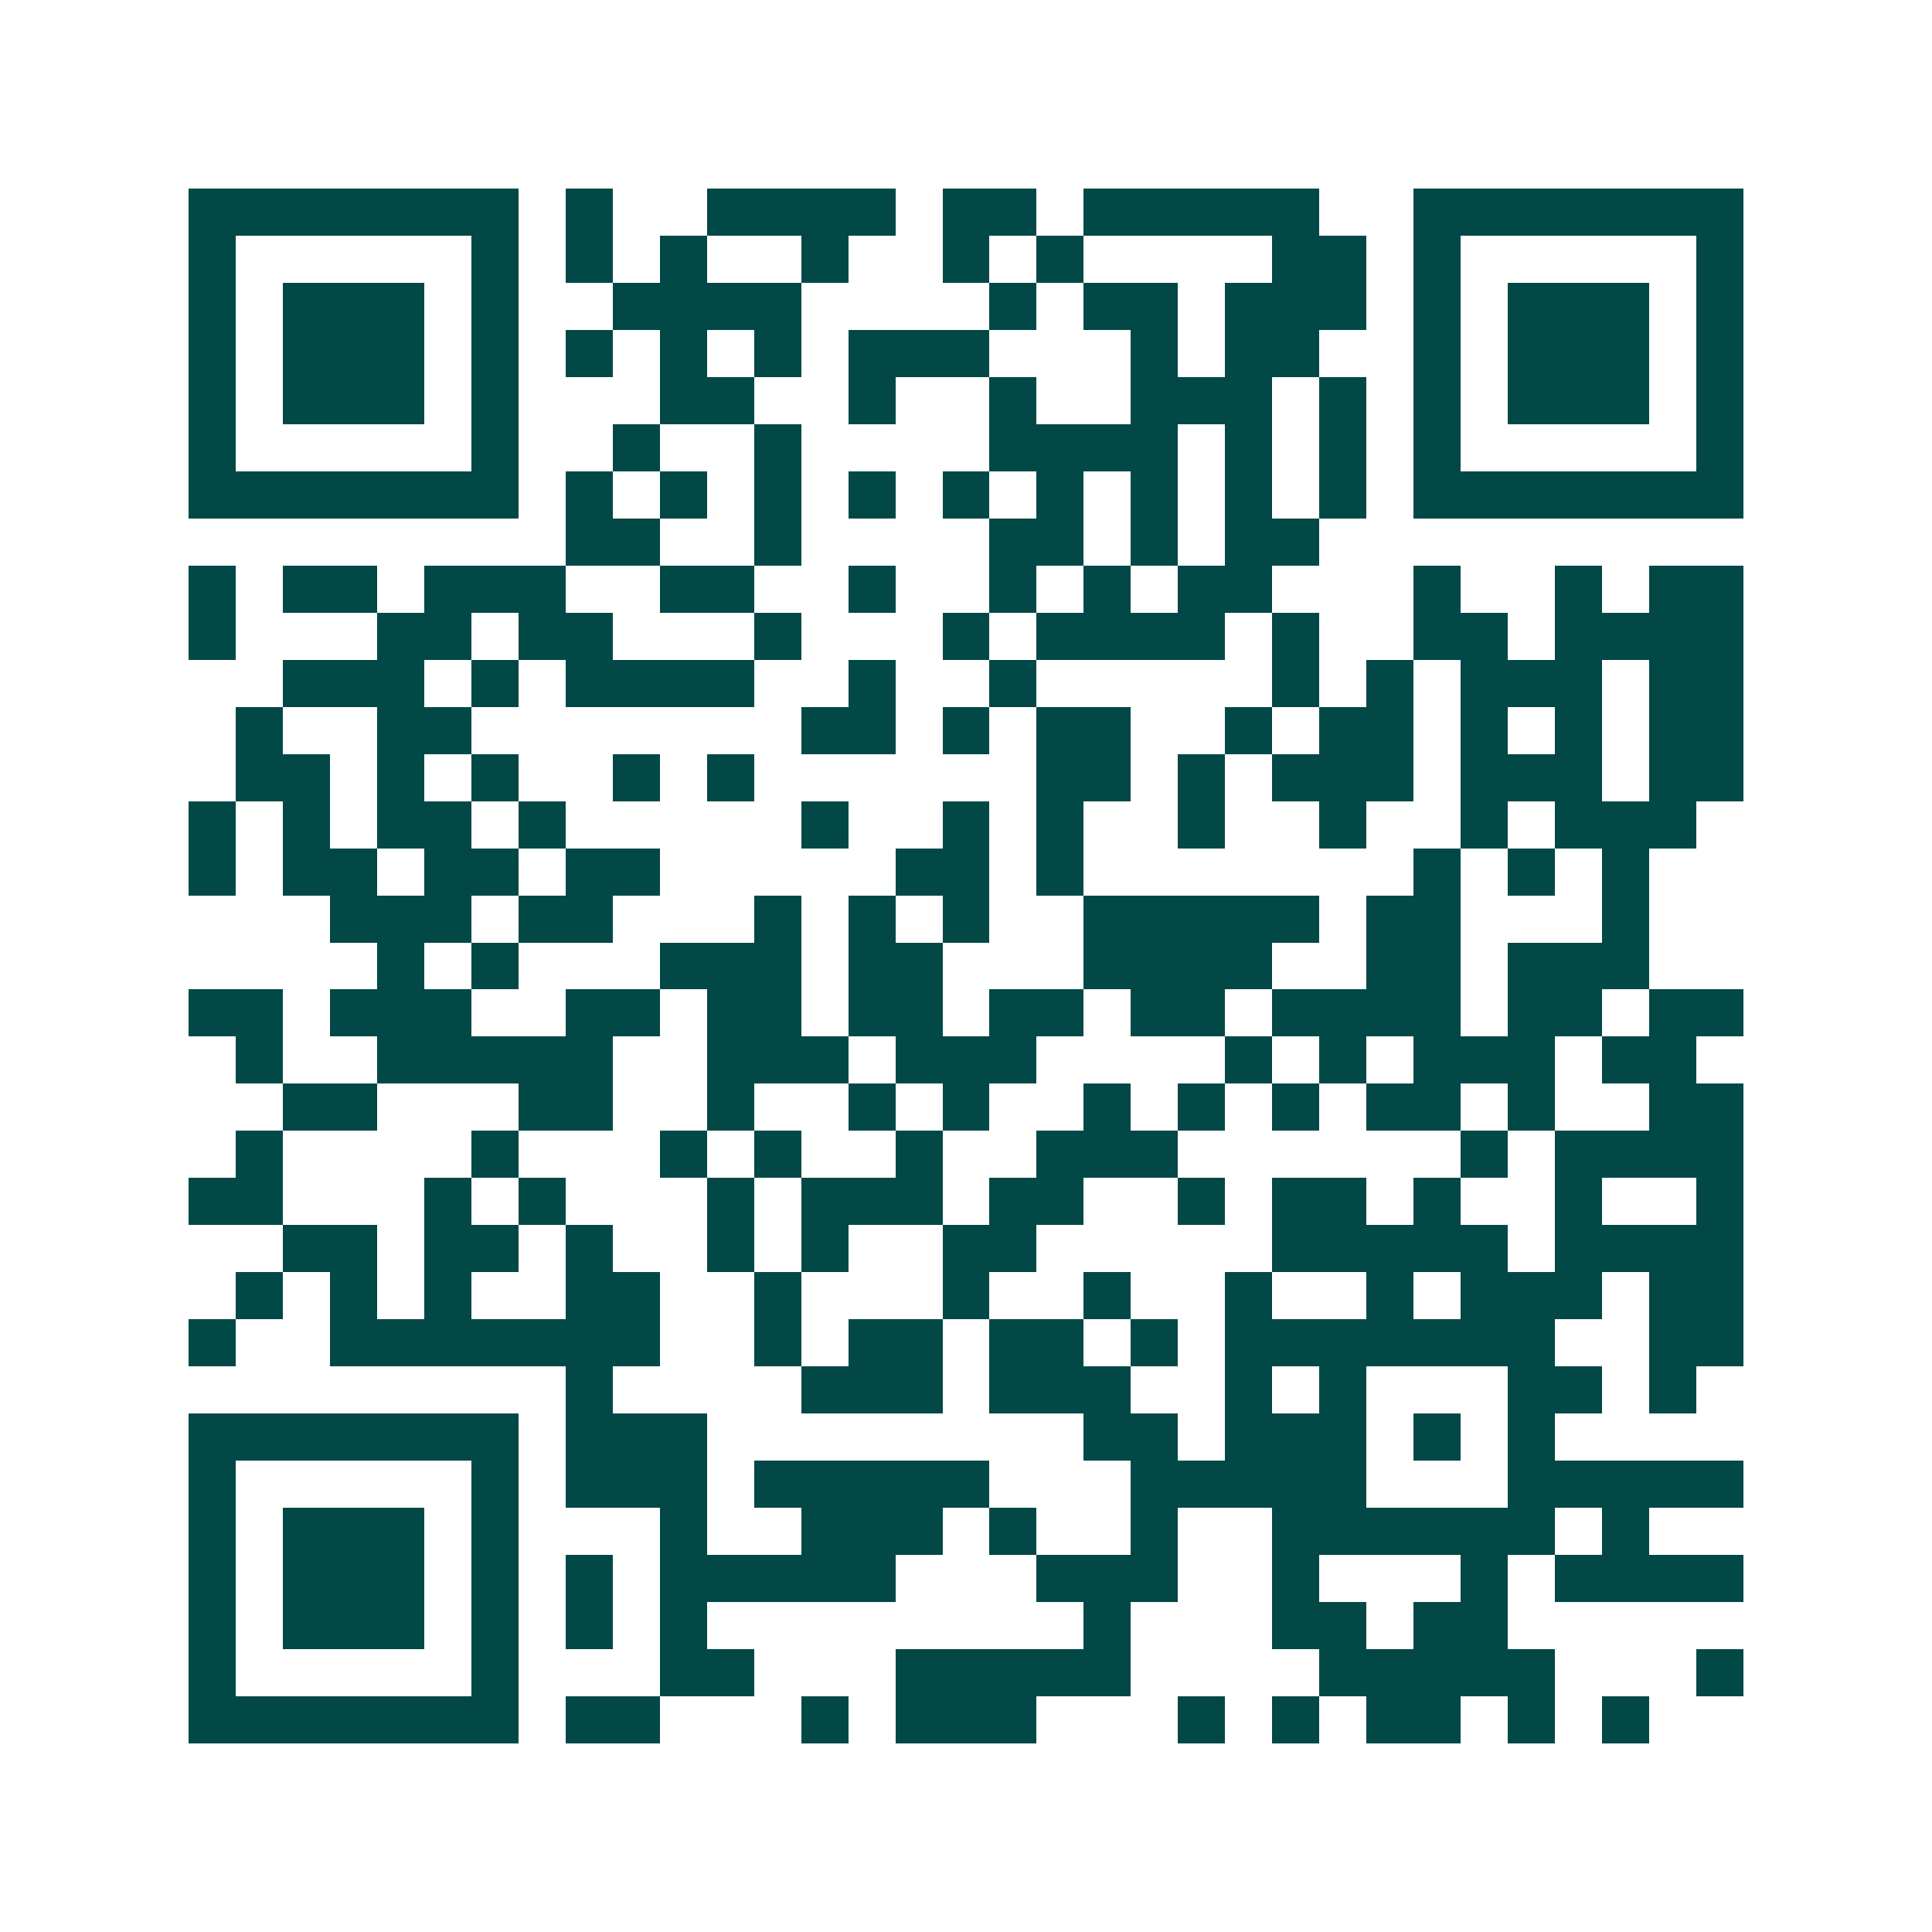 <svg xmlns="http://www.w3.org/2000/svg" width="200" height="200" viewBox="0 0 41 41" shape-rendering="crispEdges"><path fill="#ffffff" d="M0 0h41v41H0z"/><path stroke="#014847" d="M4 4.5h7m1 0h1m2 0h4m1 0h2m1 0h5m2 0h7M4 5.5h1m5 0h1m1 0h1m1 0h1m2 0h1m2 0h1m1 0h1m4 0h2m1 0h1m5 0h1M4 6.5h1m1 0h3m1 0h1m2 0h4m4 0h1m1 0h2m1 0h3m1 0h1m1 0h3m1 0h1M4 7.5h1m1 0h3m1 0h1m1 0h1m1 0h1m1 0h1m1 0h3m3 0h1m1 0h2m2 0h1m1 0h3m1 0h1M4 8.5h1m1 0h3m1 0h1m3 0h2m2 0h1m2 0h1m2 0h3m1 0h1m1 0h1m1 0h3m1 0h1M4 9.5h1m5 0h1m2 0h1m2 0h1m4 0h4m1 0h1m1 0h1m1 0h1m5 0h1M4 10.5h7m1 0h1m1 0h1m1 0h1m1 0h1m1 0h1m1 0h1m1 0h1m1 0h1m1 0h1m1 0h7M12 11.5h2m2 0h1m4 0h2m1 0h1m1 0h2M4 12.5h1m1 0h2m1 0h3m2 0h2m2 0h1m2 0h1m1 0h1m1 0h2m3 0h1m2 0h1m1 0h2M4 13.5h1m3 0h2m1 0h2m3 0h1m3 0h1m1 0h4m1 0h1m2 0h2m1 0h4M6 14.5h3m1 0h1m1 0h4m2 0h1m2 0h1m5 0h1m1 0h1m1 0h3m1 0h2M5 15.5h1m2 0h2m7 0h2m1 0h1m1 0h2m2 0h1m1 0h2m1 0h1m1 0h1m1 0h2M5 16.5h2m1 0h1m1 0h1m2 0h1m1 0h1m6 0h2m1 0h1m1 0h3m1 0h3m1 0h2M4 17.5h1m1 0h1m1 0h2m1 0h1m5 0h1m2 0h1m1 0h1m2 0h1m2 0h1m2 0h1m1 0h3M4 18.5h1m1 0h2m1 0h2m1 0h2m5 0h2m1 0h1m7 0h1m1 0h1m1 0h1M7 19.5h3m1 0h2m3 0h1m1 0h1m1 0h1m2 0h5m1 0h2m3 0h1M8 20.5h1m1 0h1m3 0h3m1 0h2m3 0h4m2 0h2m1 0h3M4 21.5h2m1 0h3m2 0h2m1 0h2m1 0h2m1 0h2m1 0h2m1 0h4m1 0h2m1 0h2M5 22.5h1m2 0h5m2 0h3m1 0h3m4 0h1m1 0h1m1 0h3m1 0h2M6 23.5h2m3 0h2m2 0h1m2 0h1m1 0h1m2 0h1m1 0h1m1 0h1m1 0h2m1 0h1m2 0h2M5 24.5h1m4 0h1m3 0h1m1 0h1m2 0h1m2 0h3m6 0h1m1 0h4M4 25.5h2m3 0h1m1 0h1m3 0h1m1 0h3m1 0h2m2 0h1m1 0h2m1 0h1m2 0h1m2 0h1M6 26.5h2m1 0h2m1 0h1m2 0h1m1 0h1m2 0h2m5 0h5m1 0h4M5 27.5h1m1 0h1m1 0h1m2 0h2m2 0h1m3 0h1m2 0h1m2 0h1m2 0h1m1 0h3m1 0h2M4 28.5h1m2 0h7m2 0h1m1 0h2m1 0h2m1 0h1m1 0h7m2 0h2M12 29.5h1m4 0h3m1 0h3m2 0h1m1 0h1m3 0h2m1 0h1M4 30.5h7m1 0h3m8 0h2m1 0h3m1 0h1m1 0h1M4 31.5h1m5 0h1m1 0h3m1 0h5m3 0h5m3 0h5M4 32.5h1m1 0h3m1 0h1m3 0h1m2 0h3m1 0h1m2 0h1m2 0h6m1 0h1M4 33.5h1m1 0h3m1 0h1m1 0h1m1 0h5m3 0h3m2 0h1m3 0h1m1 0h4M4 34.5h1m1 0h3m1 0h1m1 0h1m1 0h1m8 0h1m3 0h2m1 0h2M4 35.5h1m5 0h1m3 0h2m3 0h5m4 0h5m3 0h1M4 36.5h7m1 0h2m3 0h1m1 0h3m3 0h1m1 0h1m1 0h2m1 0h1m1 0h1"/></svg>
